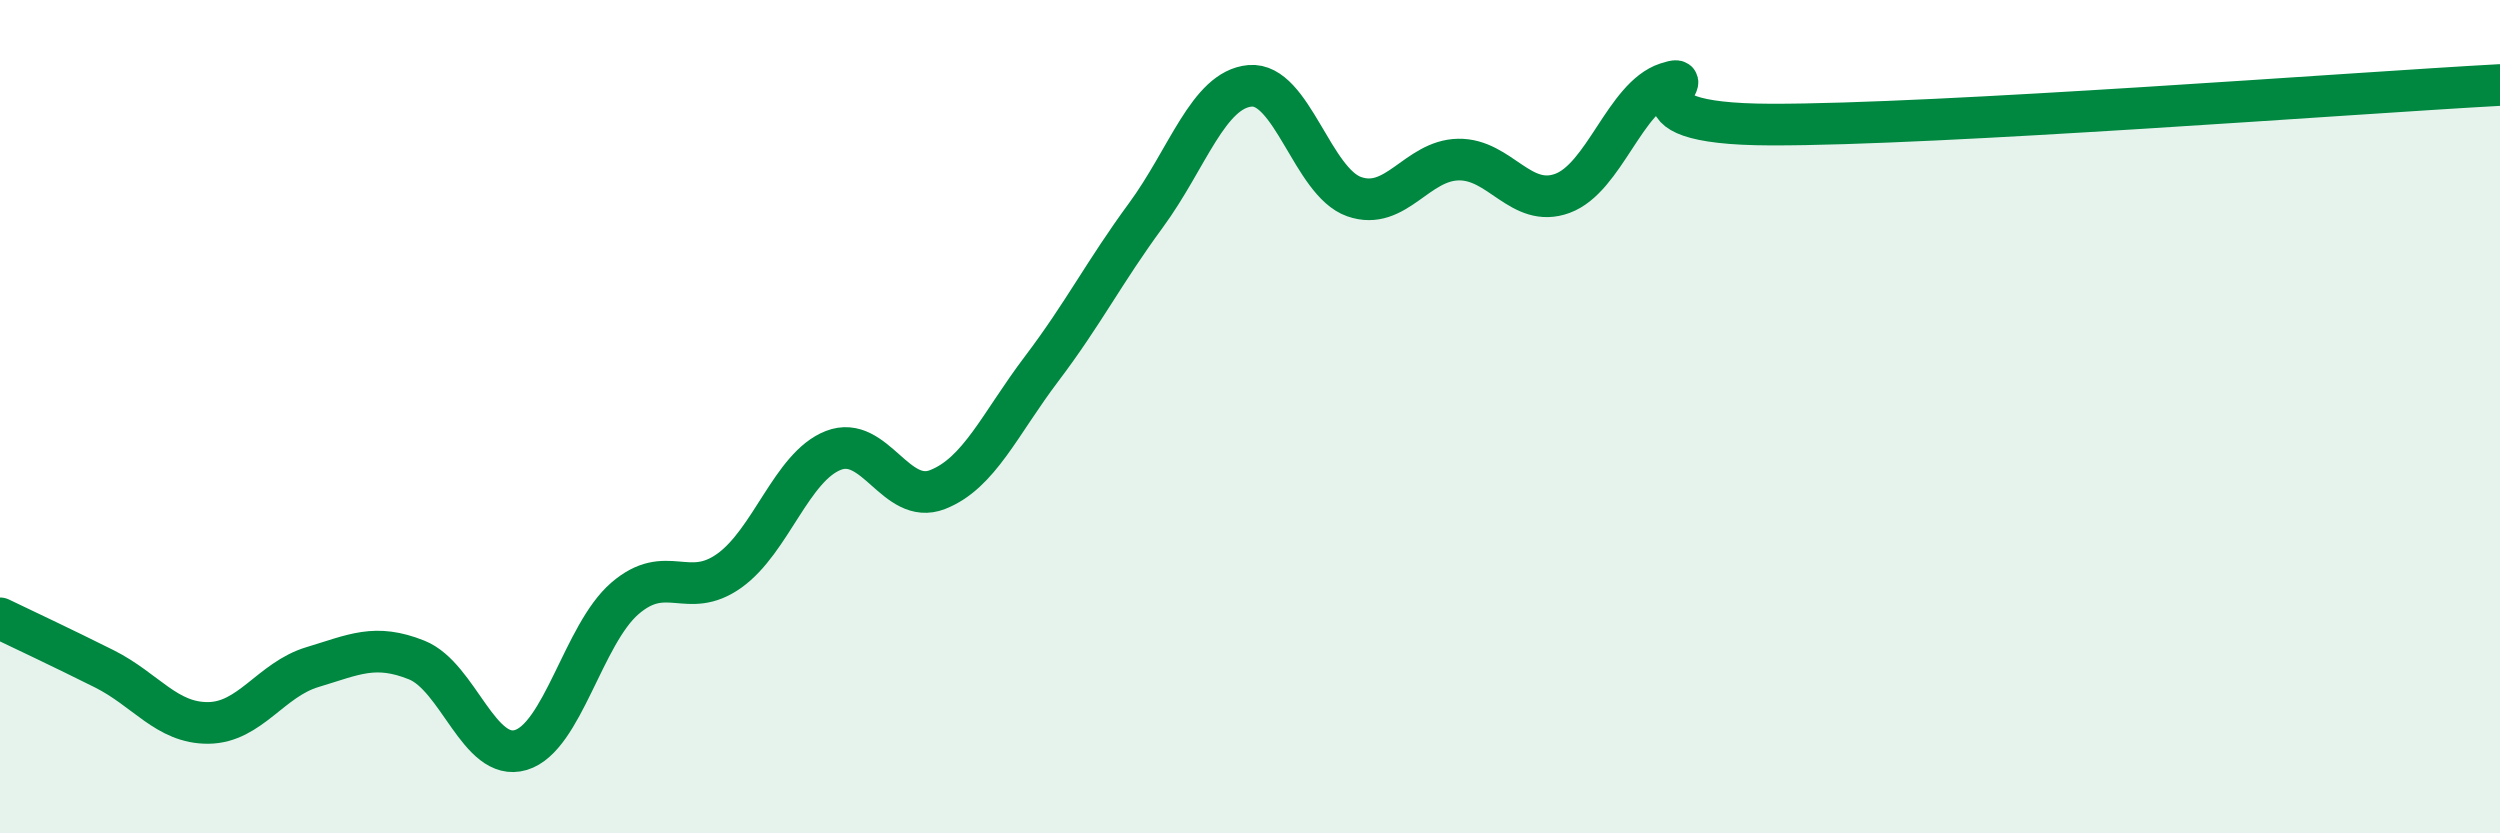 
    <svg width="60" height="20" viewBox="0 0 60 20" xmlns="http://www.w3.org/2000/svg">
      <path
        d="M 0,14.84 C 0.5,15.08 1.5,15.55 2.5,16.05 C 3.5,16.55 4,17.36 5,17.35 C 6,17.34 6.5,16.31 7.5,16.01 C 8.5,15.71 9,15.44 10,15.84 C 11,16.24 11.5,18.3 12.5,18 C 13.5,17.7 14,15.22 15,14.36 C 16,13.5 16.5,14.41 17.5,13.7 C 18.5,12.99 19,11.2 20,10.81 C 21,10.42 21.5,12.14 22.5,11.75 C 23.5,11.36 24,10.17 25,8.85 C 26,7.53 26.5,6.53 27.5,5.17 C 28.5,3.81 29,2.15 30,2.06 C 31,1.97 31.5,4.37 32.5,4.72 C 33.5,5.07 34,3.85 35,3.83 C 36,3.81 36.5,5.01 37.5,4.64 C 38.5,4.27 39,2.33 40,2 C 41,1.67 38.5,2.98 42.5,2.99 C 46.5,3 56.5,2.23 60,2.04L60 20L0 20Z"
        fill="#008740"
        opacity="0.1"
        stroke-linecap="round"
        stroke-linejoin="round"
      />
      <path
        d="M 0,14.84 C 0.5,15.08 1.5,15.55 2.5,16.05 C 3.5,16.55 4,17.36 5,17.35 C 6,17.34 6.5,16.31 7.5,16.01 C 8.5,15.71 9,15.44 10,15.84 C 11,16.24 11.5,18.3 12.5,18 C 13.5,17.7 14,15.22 15,14.36 C 16,13.5 16.5,14.41 17.5,13.7 C 18.5,12.99 19,11.2 20,10.81 C 21,10.42 21.5,12.14 22.5,11.75 C 23.5,11.36 24,10.17 25,8.85 C 26,7.53 26.5,6.53 27.5,5.17 C 28.5,3.81 29,2.15 30,2.06 C 31,1.97 31.5,4.37 32.5,4.72 C 33.5,5.07 34,3.85 35,3.83 C 36,3.81 36.5,5.01 37.5,4.64 C 38.5,4.27 39,2.33 40,2 C 41,1.67 38.5,2.98 42.5,2.99 C 46.5,3 56.5,2.23 60,2.04"
        stroke="#008740"
        stroke-width="1"
        fill="none"
        stroke-linecap="round"
        stroke-linejoin="round"
      />
    </svg>
  